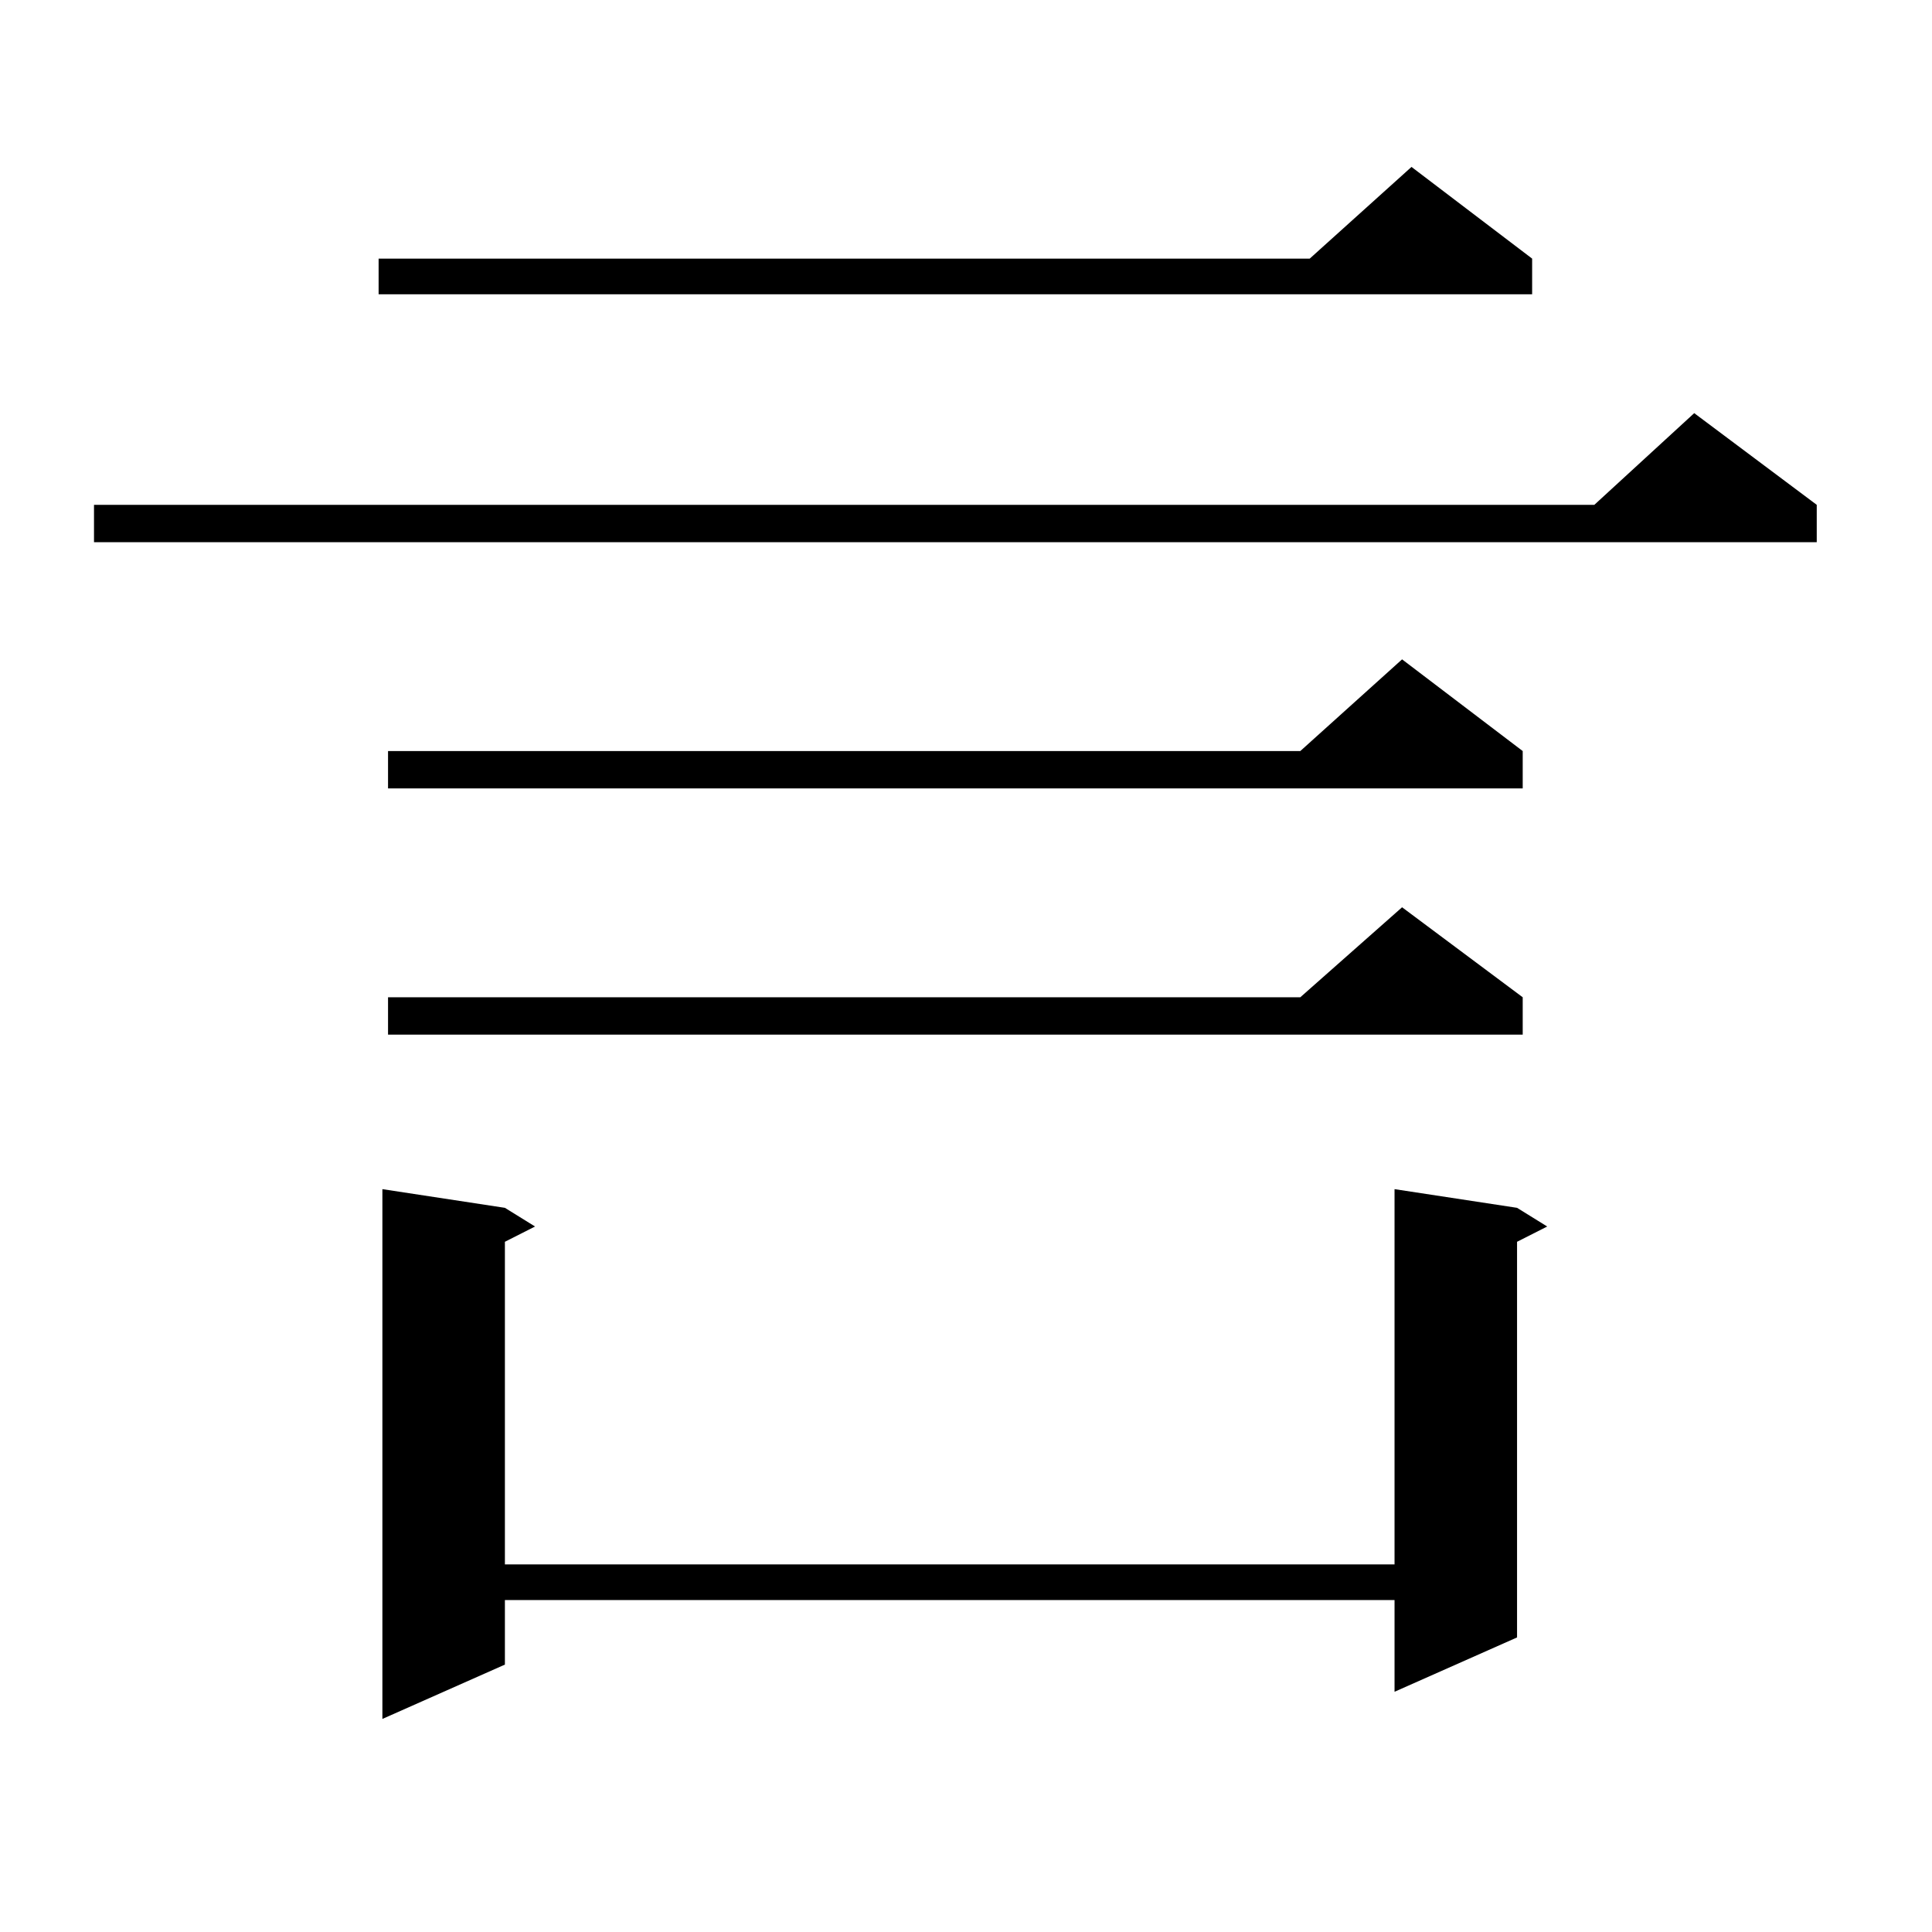 <?xml version="1.0" encoding="utf-8"?>
<!-- Generator: Adobe Illustrator 16.0.0, SVG Export Plug-In . SVG Version: 6.00 Build 0)  -->
<!DOCTYPE svg PUBLIC "-//W3C//DTD SVG 1.1//EN" "http://www.w3.org/Graphics/SVG/1.1/DTD/svg11.dtd">
<svg version="1.1" id="图层_1" xmlns="http://www.w3.org/2000/svg" xmlns:xlink="http://www.w3.org/1999/xlink" x="0px" y="0px"
	 width="1000px" height="1000px" viewBox="0 0 1000 1000" enable-background="new 0 0 1000 1000" xml:space="preserve">
<path d="M940.343,261.301v19.336H48.657v-19.336h776.566l51.706-47.461L940.343,261.301z M793.029,133.859v18.457H195.971v-18.457
	H677.91l52.682-47.461L793.029,133.859z M785.225,625.168l15.609,9.668l-15.609,7.91v204.785l-63.413,28.125v-47.461H261.335v33.398
	l-63.413,28.125V615.5l63.413,9.668l15.609,9.668l-15.609,7.91v166.992h460.477V615.5L785.225,625.168z M788.151,388.742v19.336
	H200.849v-19.336h472.184l52.682-47.461L788.151,388.742z M788.151,516.184v19.336H200.849v-19.336h472.184l52.682-46.582
	L788.151,516.184z"/>
</svg>
